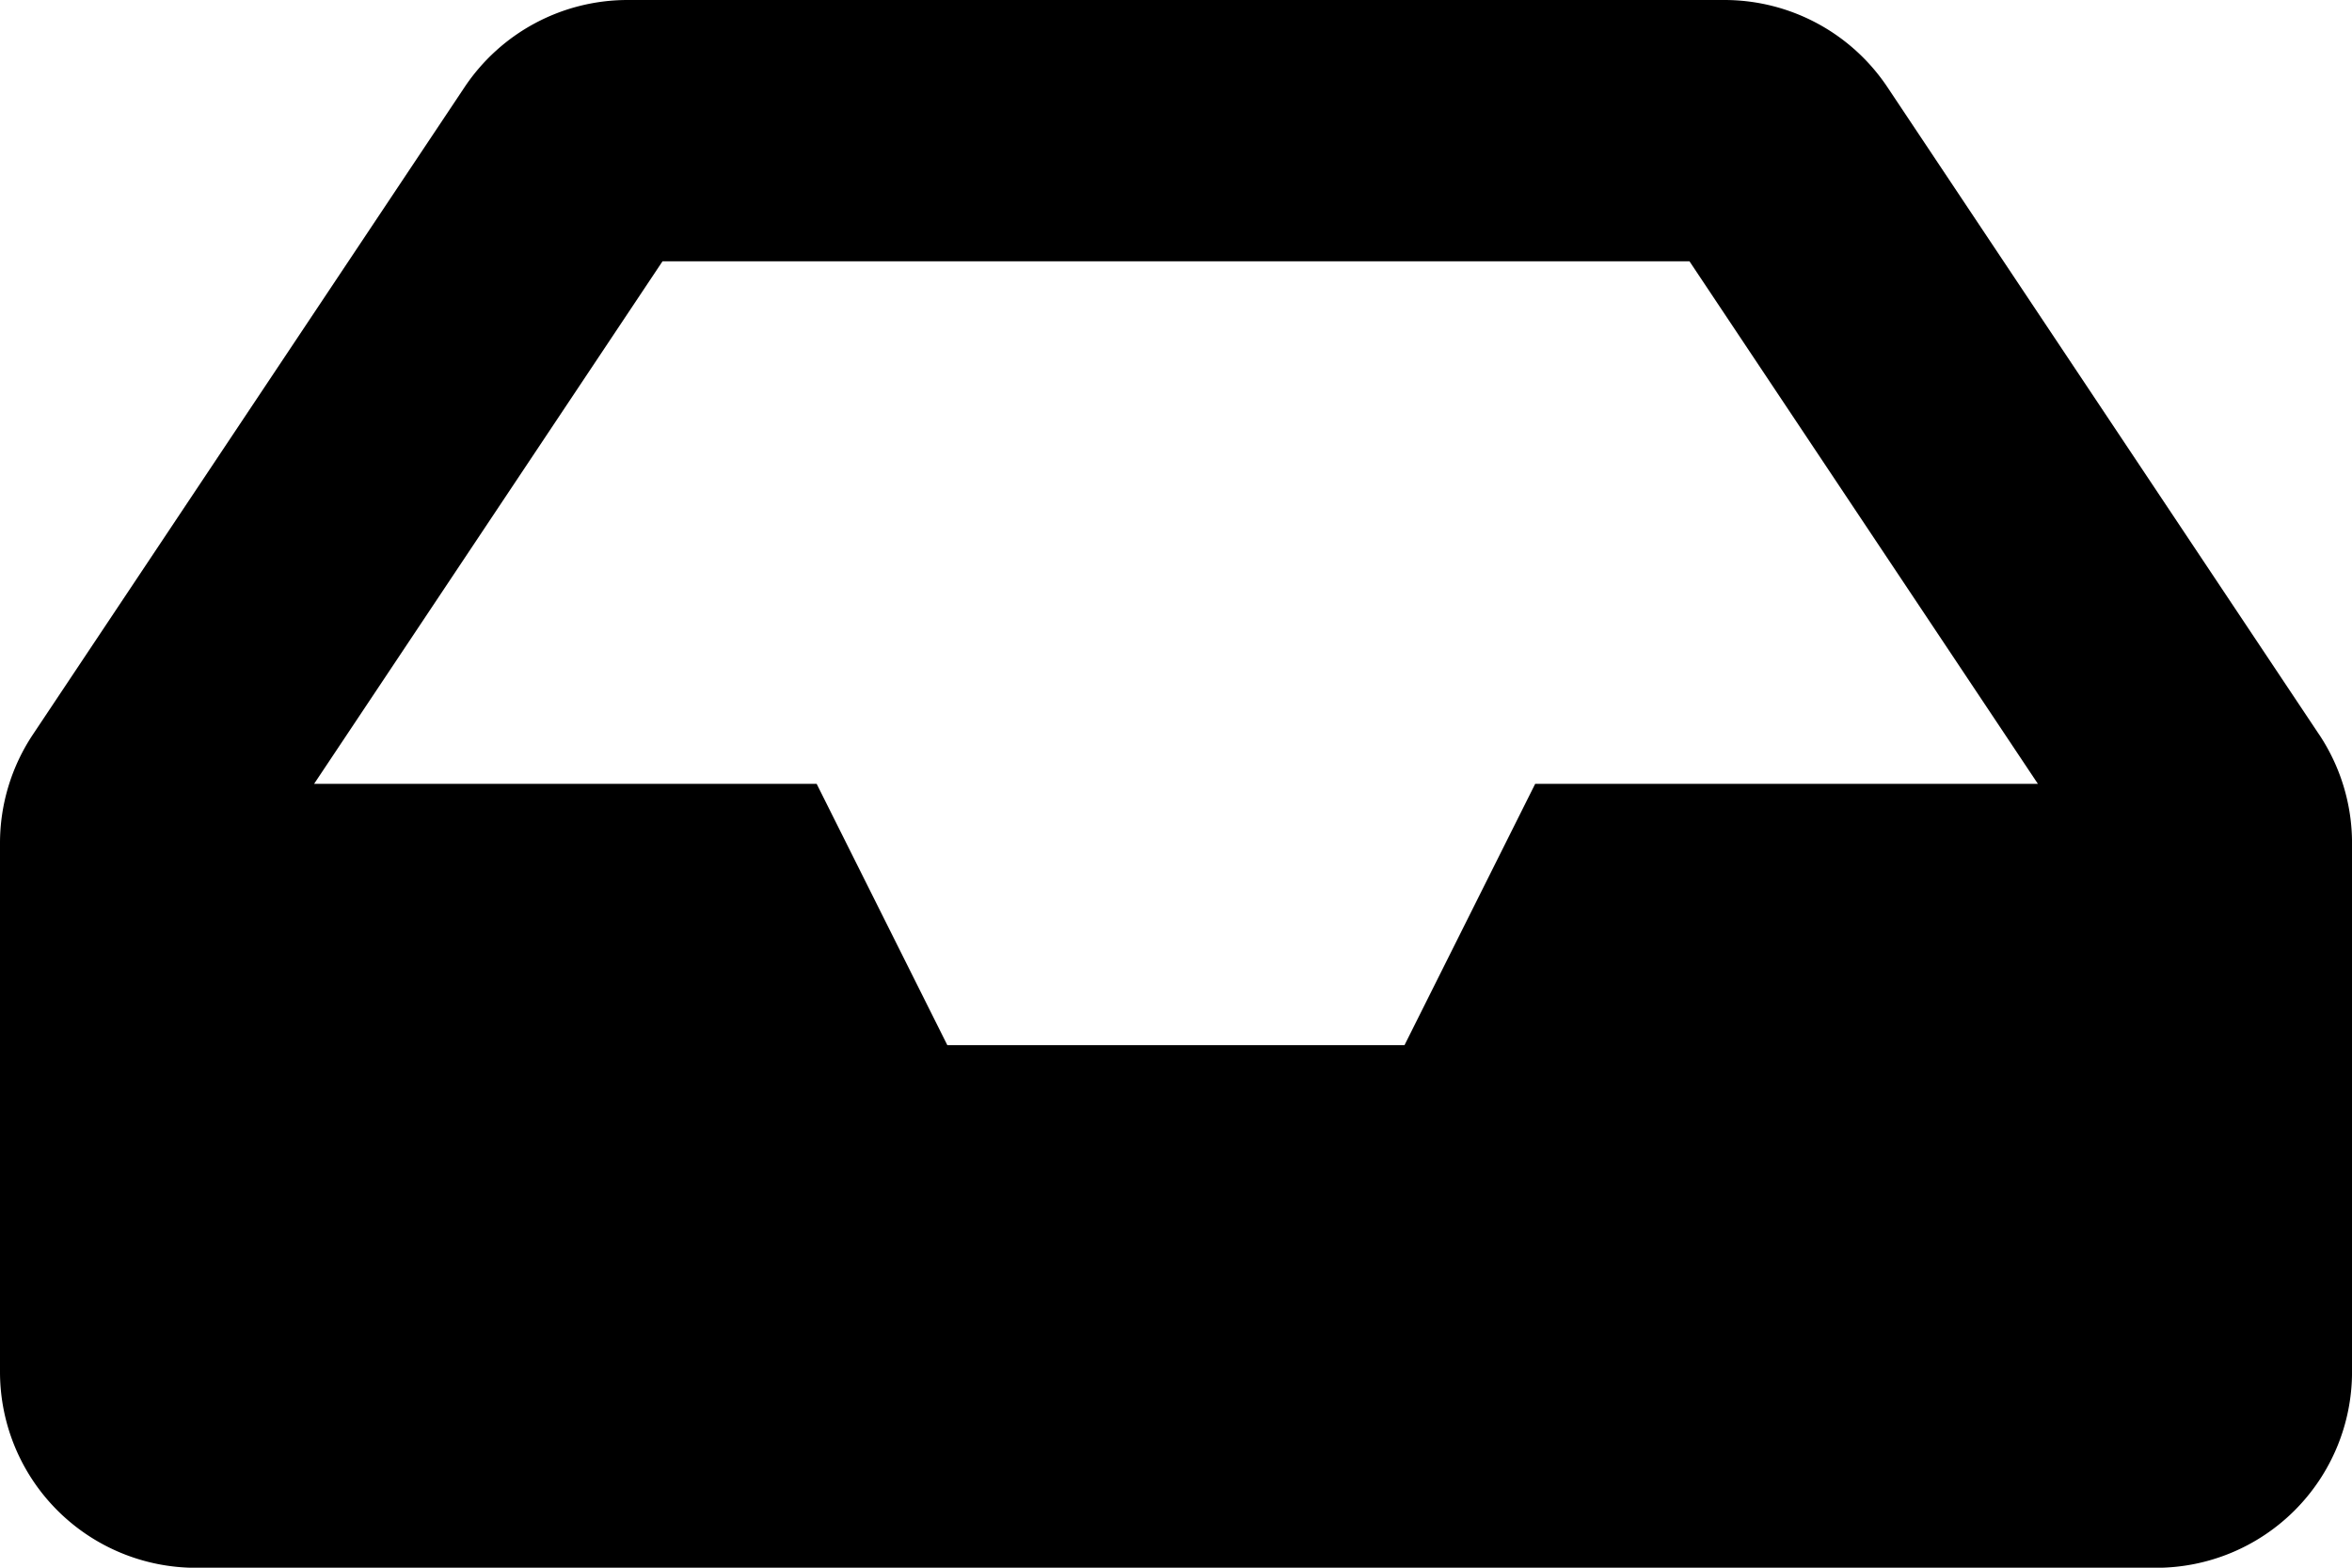 <svg xmlns="http://www.w3.org/2000/svg" width="63.162" height="42.108" viewBox="0 0 63.162 42.108"><path id="Icon_awesome-inbox" data-name="Icon awesome-inbox" d="M62.278,24.228,50.688,6.844A5.264,5.264,0,0,0,46.309,4.5H16.853a5.263,5.263,0,0,0-4.379,2.344L.884,24.228A5.263,5.263,0,0,0,0,27.148v14.2a5.263,5.263,0,0,0,5.263,5.263H57.9a5.263,5.263,0,0,0,5.263-5.263v-14.2a5.263,5.263,0,0,0-.884-2.92ZM17.792,11.518H45.37l9.357,14.036h-13.5l-3.509,7.018H25.44l-3.509-7.018H8.435l9.357-14.036Z" transform="translate(0 -4.5)"></path></svg>